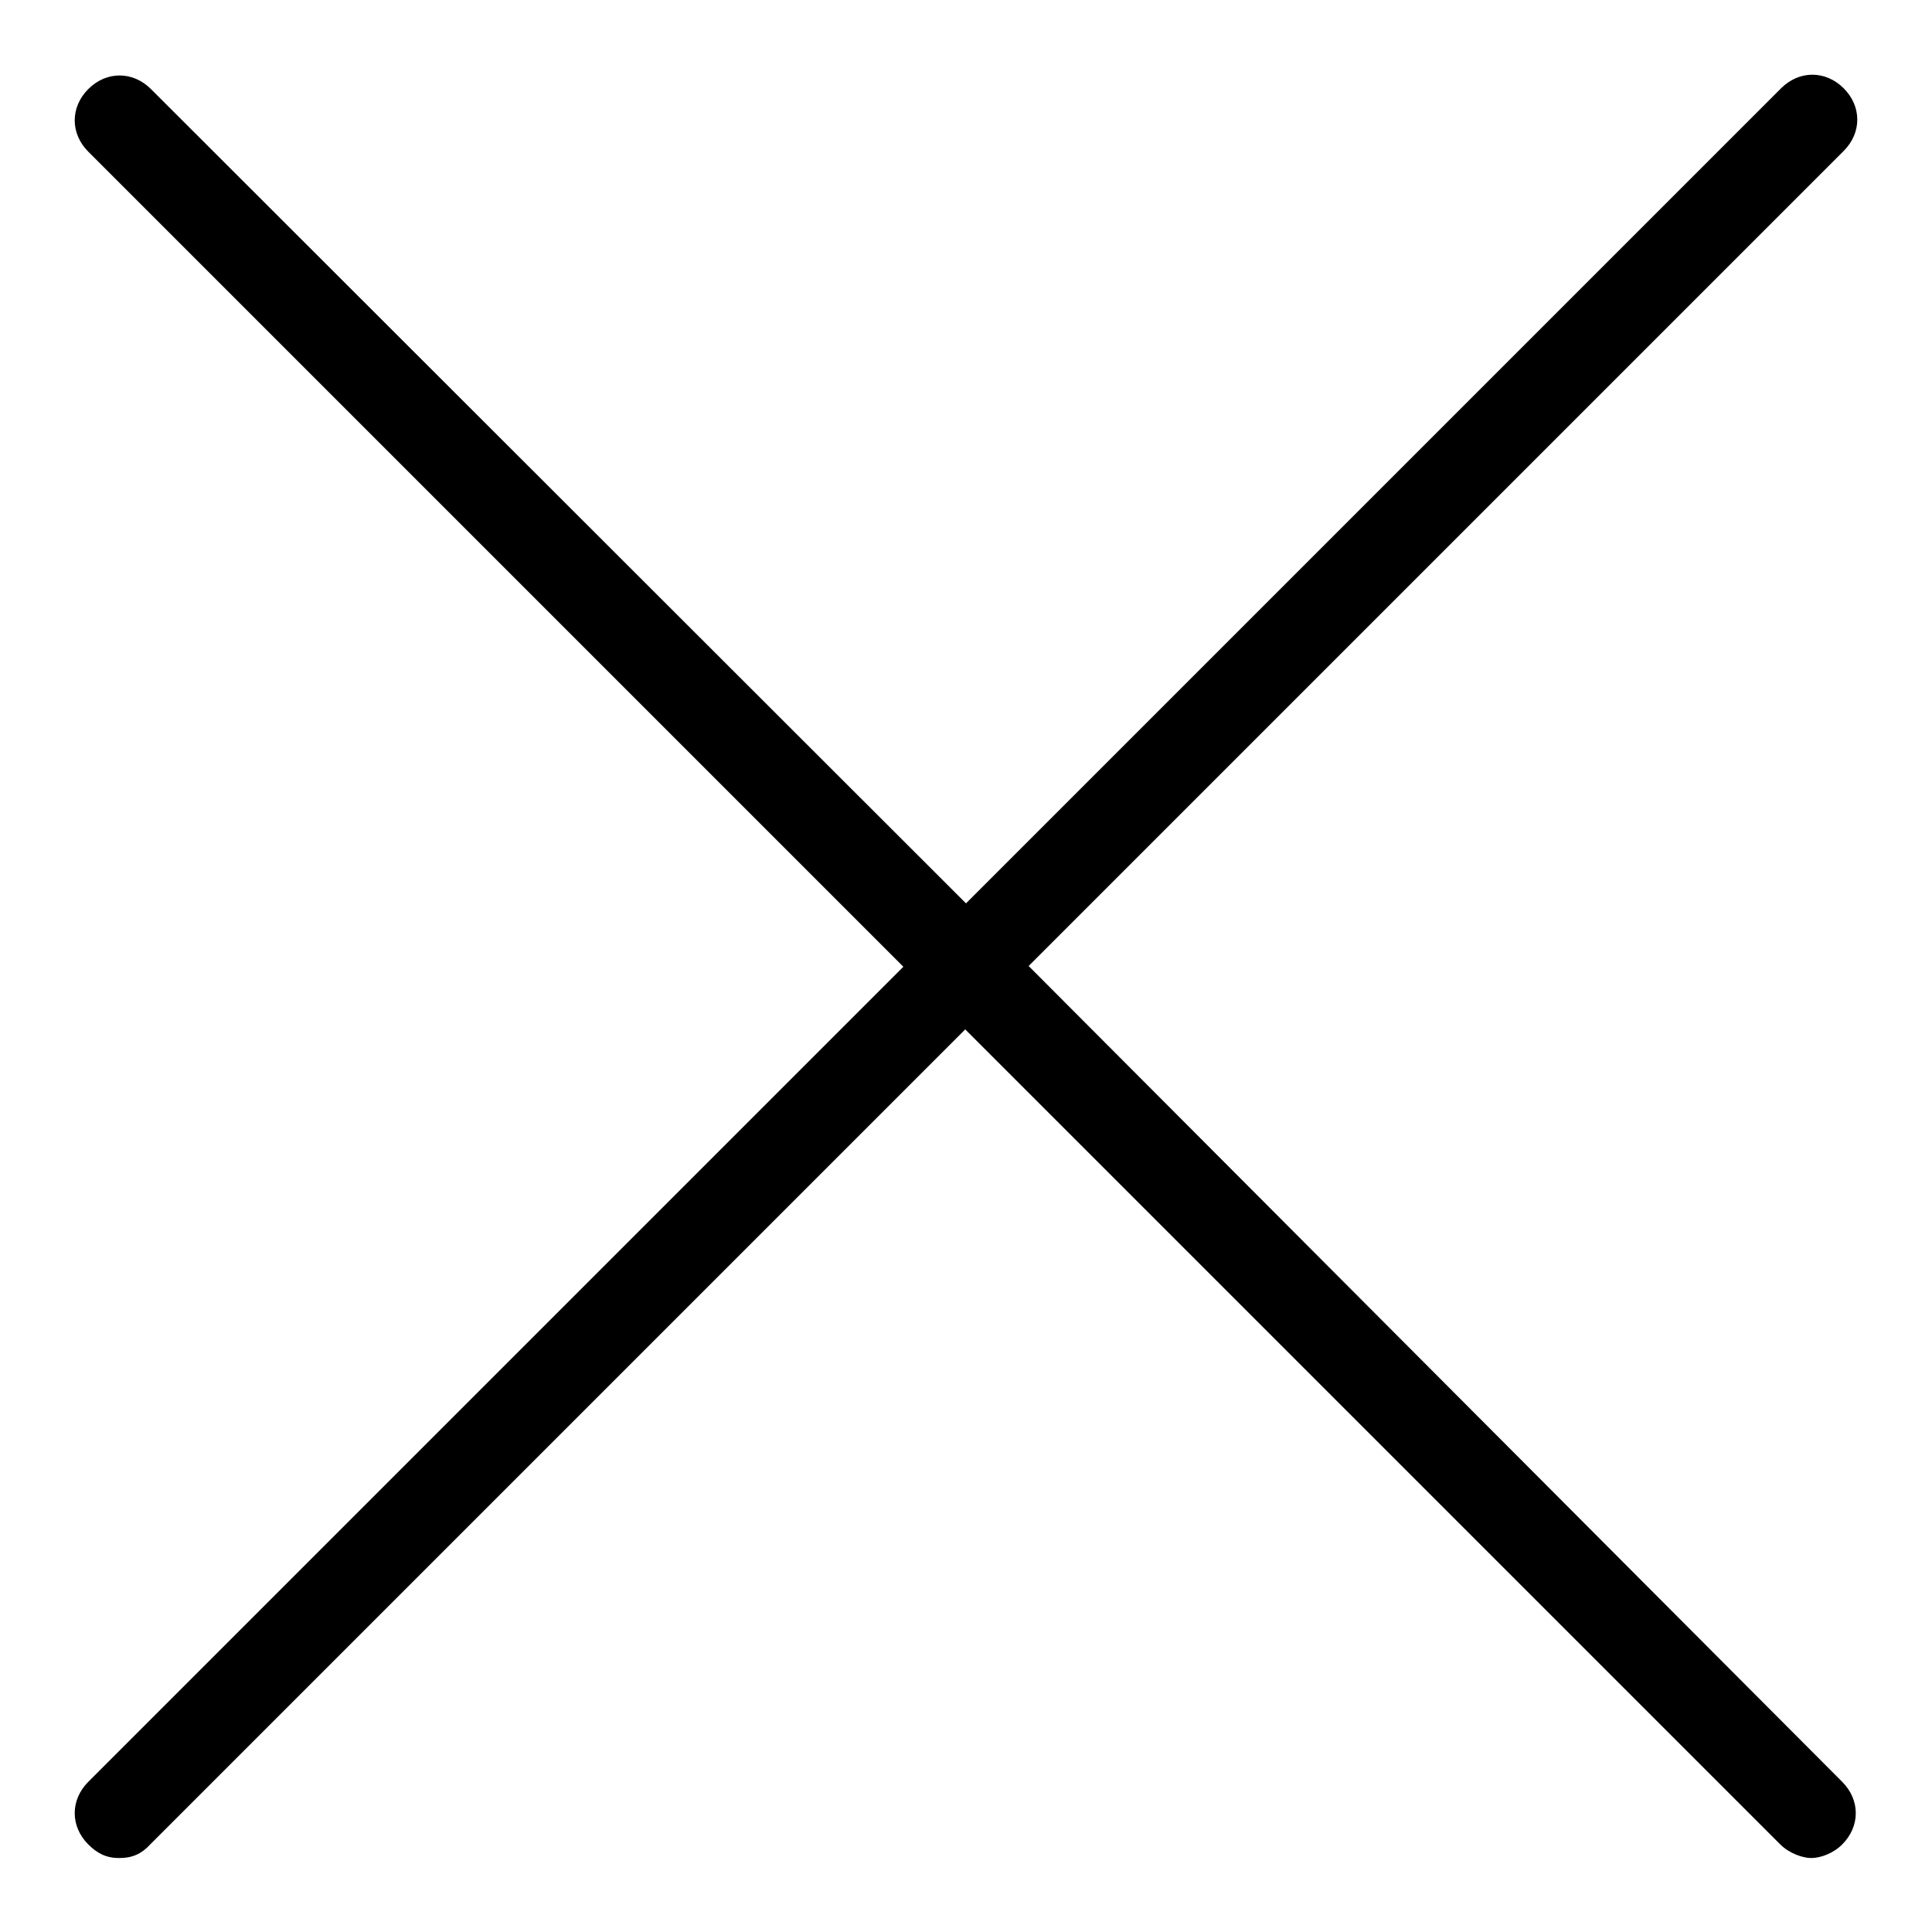 <?xml version="1.0" encoding="utf-8"?>
<!-- Svg Vector Icons : http://www.onlinewebfonts.com/icon -->
<!DOCTYPE svg PUBLIC "-//W3C//DTD SVG 1.1//EN" "http://www.w3.org/Graphics/SVG/1.1/DTD/svg11.dtd">
<svg version="1.1" xmlns="http://www.w3.org/2000/svg" xmlns:xlink="http://www.w3.org/1999/xlink" x="0px" y="0px" viewBox="0 0 256 256" enable-background="new 0 0 256 256" xml:space="preserve">
<g> <path fill="#000000" d="M136.3,128l108-108c2.4-2.4,2.4-5.9,0-8.3c-2.4-2.4-5.9-2.4-8.3,0l-108,108L20,11.8c-2.4-2.4-5.9-2.4-8.3,0 c-2.4,2.4-2.4,5.9,0,8.3l108,108l-108,108c-2.4,2.4-2.4,5.9,0,8.3c1.2,1.2,2.4,1.8,4.1,1.8c1.8,0,3-0.6,4.1-1.8l108-108l108,108 c1.2,1.2,3,1.8,4.1,1.8c1.2,0,2.9-0.6,4.1-1.8c2.4-2.4,2.4-5.9,0-8.3L136.3,128z"/></g>
</svg>